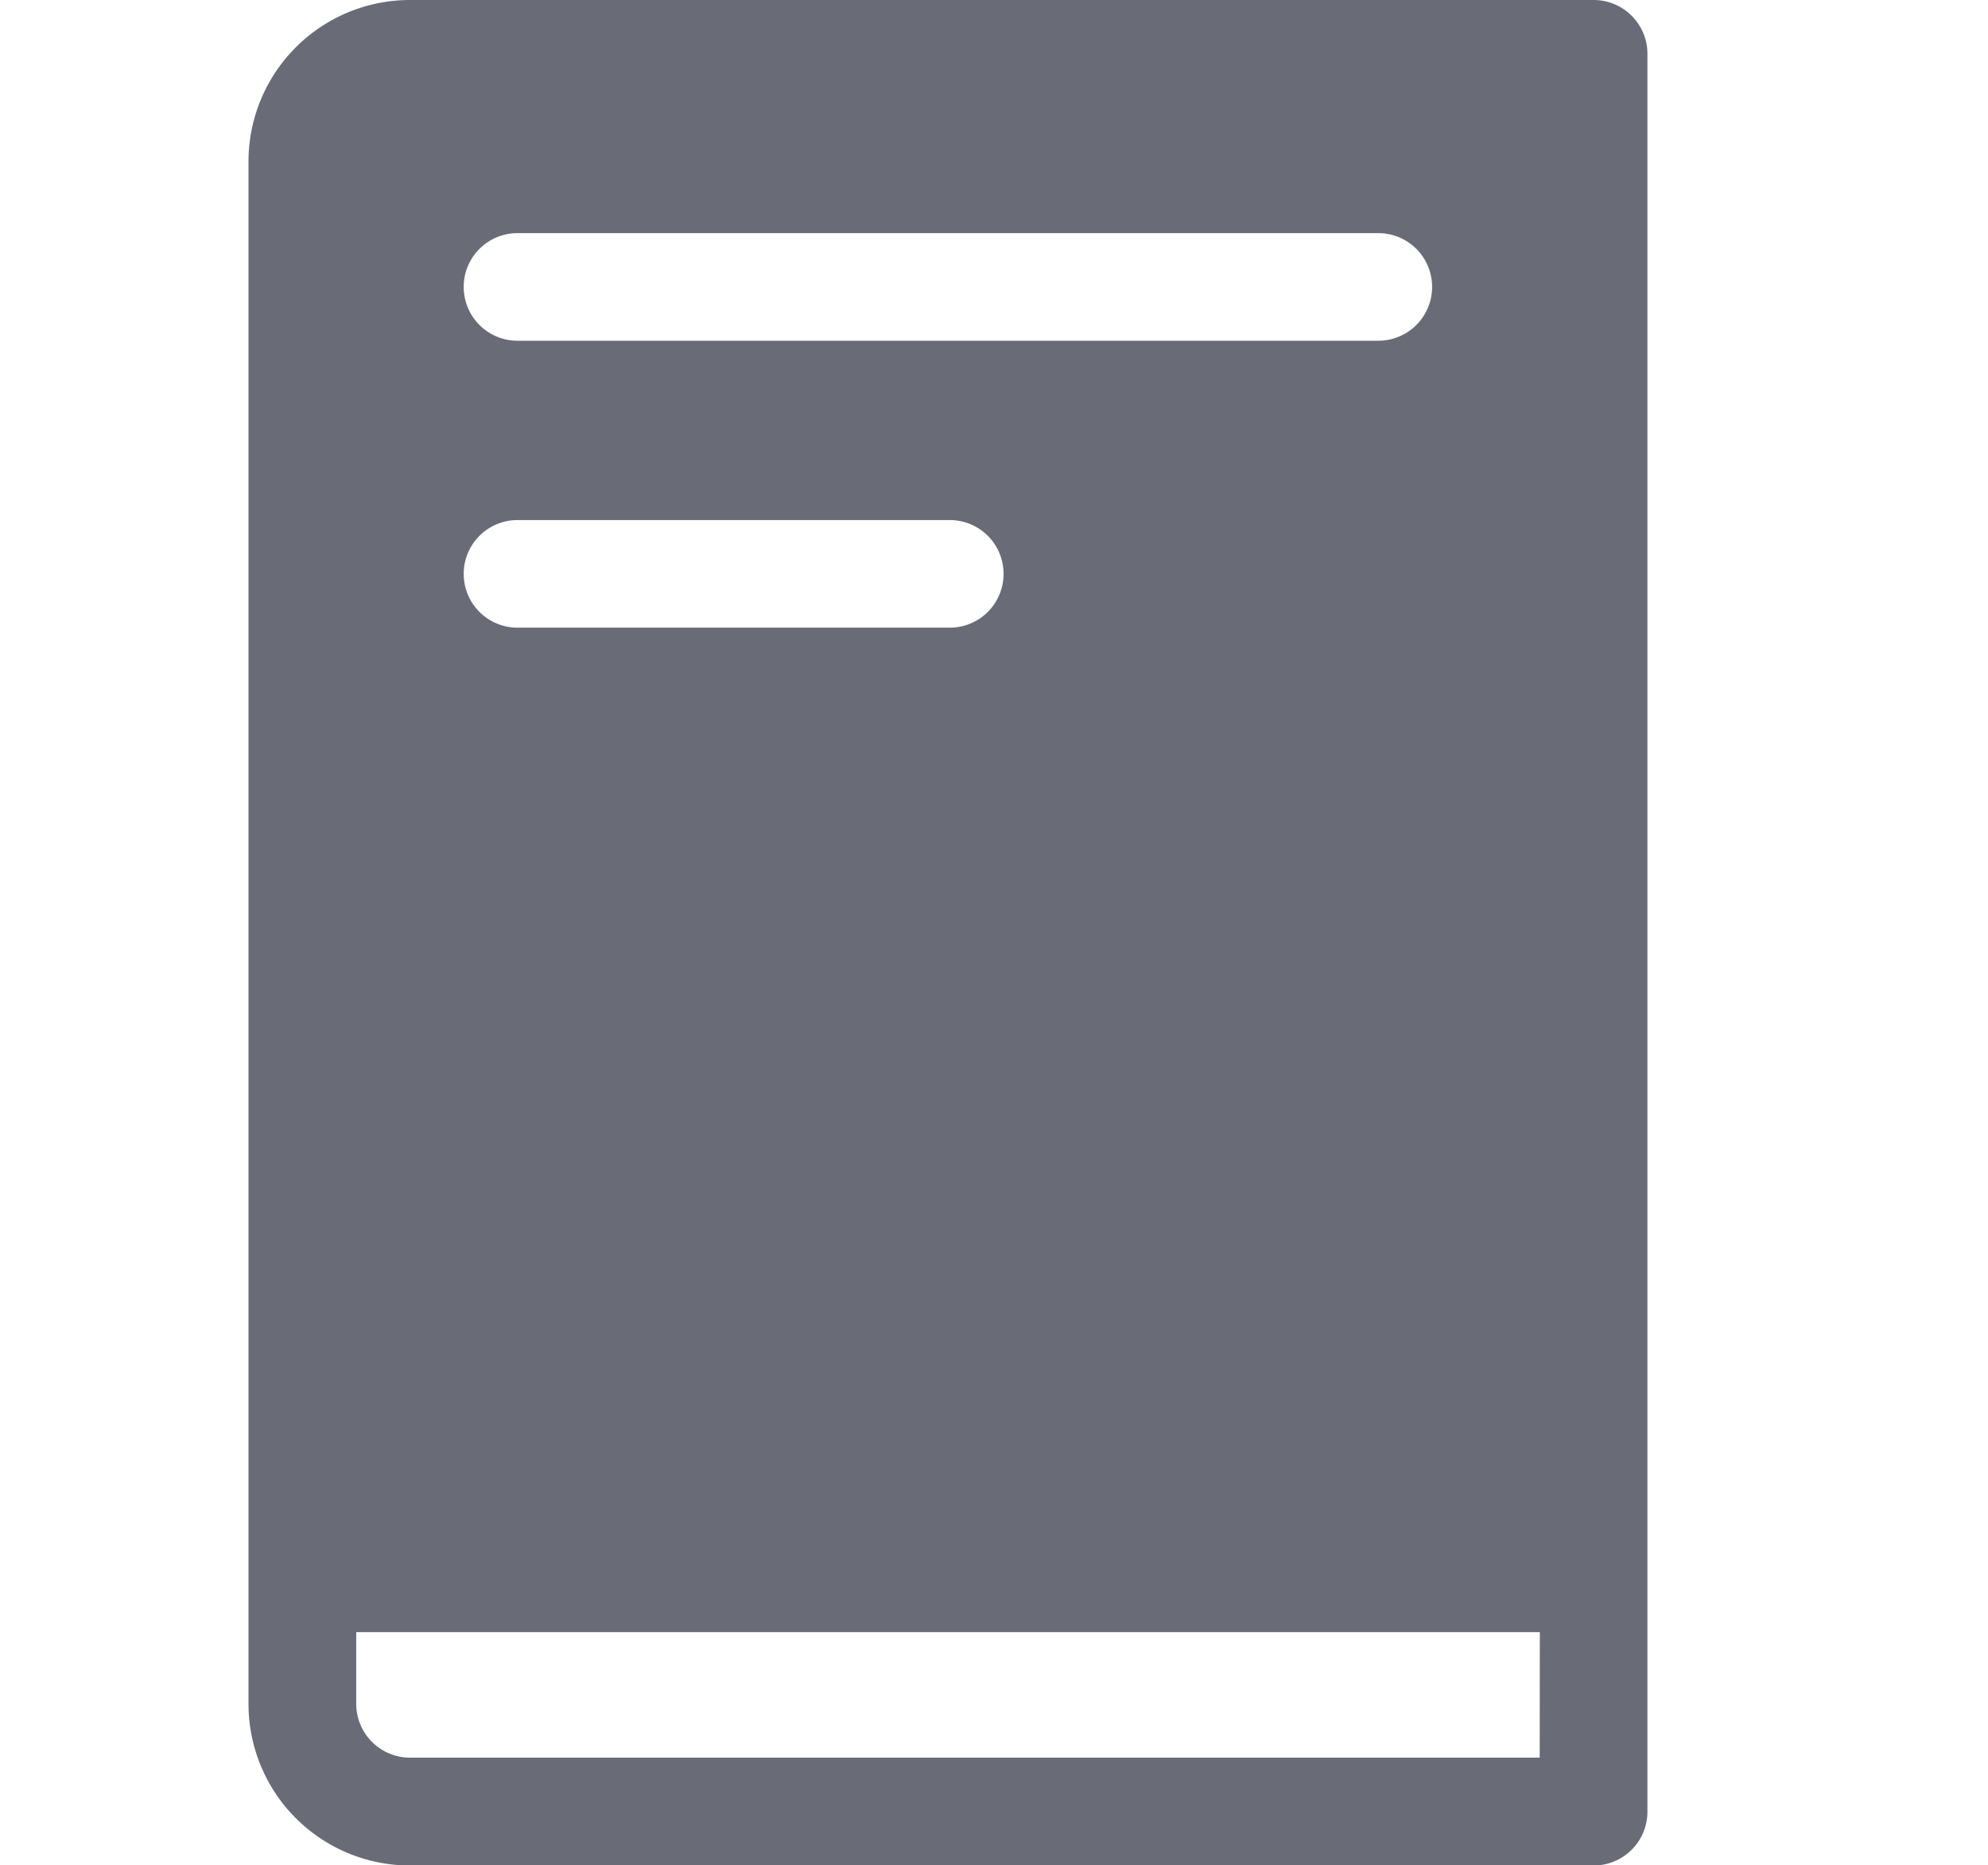 <svg xmlns="http://www.w3.org/2000/svg" width="16" height="15.011" viewBox="0 0 16 15.011">
  <g id="Group_8080" data-name="Group 8080" transform="translate(6436 81)">
    <rect id="Rectangle_25491" data-name="Rectangle 25491" width="16" height="15" transform="translate(-6436 -81)" fill="none"/>
    <g id="icon" transform="translate(-6798 -610)" style="isolation: isolate">
      <g id="Group_8024" data-name="Group 8024" transform="translate(364 529)">
        <g id="book" transform="translate(0 0)">
          <g id="Group_8023" data-name="Group 8023">
            <path id="Path_16796" data-name="Path 16796" d="M14.825,0H5.3A1.3,1.3,0,0,0,4,1.3V13.712a1.3,1.3,0,0,0,1.3,1.3h9.526a.433.433,0,0,0,.433-.433V.433A.433.433,0,0,0,14.825,0ZM6.165,1.876h6.928a.433.433,0,1,1,0,.866H6.165a.433.433,0,0,1,0-.866Zm0,2.309H9.644a.433.433,0,1,1,0,.866H6.165a.433.433,0,0,1,0-.866Zm8.227,9.959H5.3a.433.433,0,0,1-.433-.433v-.577h9.526Z" transform="translate(-4)" fill="#696c77"/>
          </g>
        </g>
      </g>
    </g>
  </g>
</svg>
